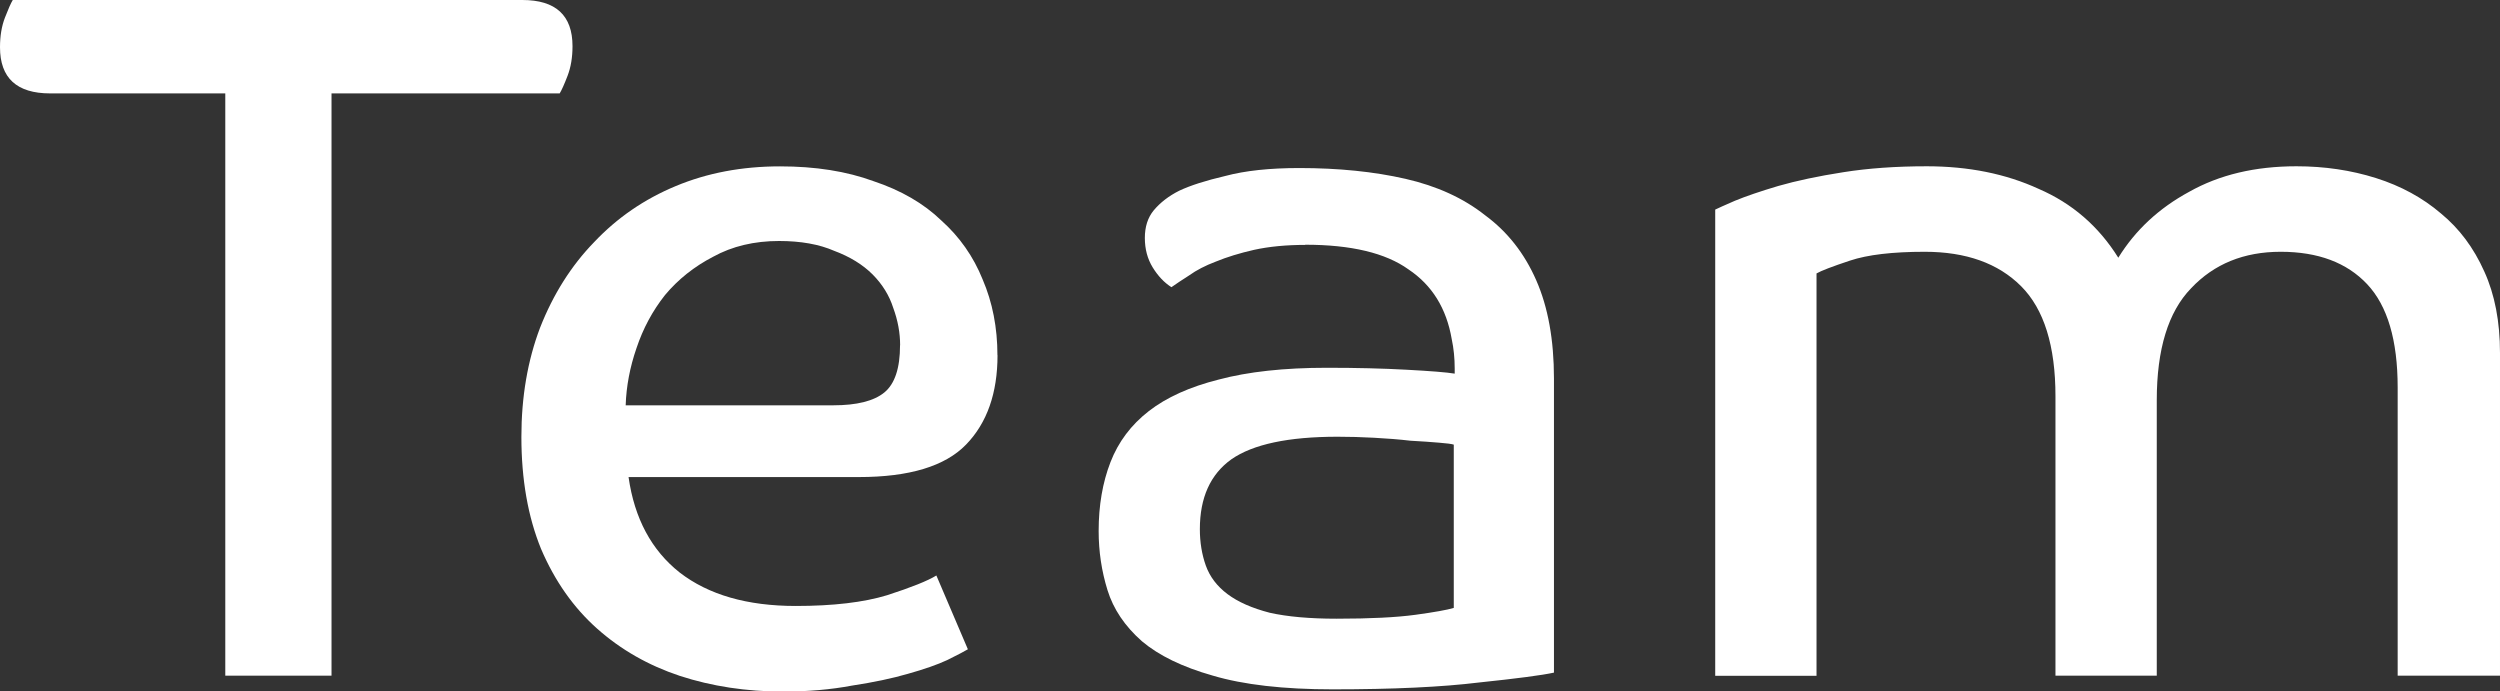 <?xml version="1.0" encoding="UTF-8" standalone="no"?>
<!-- Created with Inkscape (http://www.inkscape.org/) -->

<svg
   xmlns:dc="http://purl.org/dc/elements/1.1/"
   xmlns:cc="http://creativecommons.org/ns#"
   xmlns:rdf="http://www.w3.org/1999/02/22-rdf-syntax-ns#"
   xmlns:svg="http://www.w3.org/2000/svg"
   xmlns="http://www.w3.org/2000/svg"
   xmlns:sodipodi="http://sodipodi.sourceforge.net/DTD/sodipodi-0.dtd"
   xmlns:inkscape="http://www.inkscape.org/namespaces/inkscape"
   width="26.899mm"
   height="7.44mm"
   viewBox="0 0 26.899 7.44"
   version="1.1"
   id="svg8"
   inkscape:version="0.92.3 (2405546, 2018-03-11)"
   sodipodi:docname="t_team.svg">
  <rect x="0" y="0" width="26.899" height="7.44" fill="#333333" stroke="none"/>
  <defs
     id="defs2" />
  <sodipodi:namedview
     id="base"
     pagecolor="#ffffff"
     bordercolor="#666666"
     borderopacity="1.0"
     inkscape:pageopacity="0.0"
     inkscape:pageshadow="2"
     inkscape:zoom="1.4"
     inkscape:cx="-83.073854"
     inkscape:cy="-300.06506"
     inkscape:document-units="mm"
     inkscape:current-layer="layer1"
     showgrid="false"
     inkscape:window-width="3200"
     inkscape:window-height="1674"
     inkscape:window-x="0"
     inkscape:window-y="60"
     inkscape:window-maximized="1" />
  <g
     inkscape:label="Ebene 1"
     inkscape:groupmode="layer"
     id="layer1"
     transform="translate(-6.448,-9.082)">
    <g
       aria-label="Team"
       style="font-style:normal;font-weight:normal;font-size:10.583px;line-height:1.25;font-family:sans-serif;letter-spacing:0px;word-spacing:0px;fill:#ffffff;fill-opacity:1;stroke:none;stroke-width:0.265"
       id="text817">
      <path
         d="m 12.068,9.082 q 0.54,0 0.54,0.497 0,0.18 -0.053,0.318 -0.053,0.138 -0.085,0.19 h -2.455 v 6.265 h -1.143 V 10.087 H 6.988 q -0.54,0 -0.54,-0.497 0,-0.18 0.053,-0.318 0.053,-0.138 0.085,-0.191 z"
         style="font-style:normal;font-variant:normal;font-weight:normal;font-stretch:normal;font-family:'Co Text Corp';-inkscape-font-specification:'Co Text Corp';fill:#ffffff;stroke-width:0.265"
         id="path814" />
      <path
         d="m 17.181,12.903 q 0,0.614 -0.339,0.963 -0.339,0.349 -1.154,0.349 h -2.477 q 0.095,0.667 0.55,1.027 0.466,0.36 1.249,0.36 0.603,0 0.984,-0.116 0.392,-0.127 0.529,-0.212 l 0.339,0.794 q -0.053,0.032 -0.222,0.116 -0.159,0.074 -0.423,0.148 -0.254,0.074 -0.603,0.127 -0.339,0.064 -0.741,0.064 -0.593,0 -1.111,-0.169 -0.508,-0.169 -0.889,-0.508 -0.381,-0.339 -0.603,-0.857 -0.212,-0.519 -0.212,-1.206 0,-0.646 0.201,-1.175 0.212,-0.54 0.582,-0.921 0.37,-0.392 0.878,-0.603 0.508,-0.212 1.122,-0.212 0.572,0 1.005,0.159 0.445,0.148 0.73,0.423 0.296,0.265 0.445,0.635 0.159,0.37 0.159,0.815 z m -1.048,-0.106 q 0,-0.201 -0.074,-0.402 -0.064,-0.201 -0.222,-0.36 -0.159,-0.159 -0.413,-0.254 -0.243,-0.106 -0.593,-0.106 -0.402,0 -0.709,0.169 -0.307,0.159 -0.519,0.413 -0.201,0.254 -0.307,0.572 -0.106,0.307 -0.116,0.614 h 2.233 q 0.381,0 0.55,-0.138 0.169,-0.138 0.169,-0.508 z"
         style="font-style:normal;font-variant:normal;font-weight:normal;font-stretch:normal;font-family:'Co Text Corp';-inkscape-font-specification:'Co Text Corp';fill:#ffffff;stroke-width:0.265"
         id="path816" />
      <path
         d="m 22.09,13.866 q -0.032,-0.011 -0.159,-0.021 -0.127,-0.011 -0.307,-0.021 -0.18,-0.021 -0.392,-0.032 -0.201,-0.011 -0.392,-0.011 -0.794,0 -1.143,0.243 -0.339,0.243 -0.339,0.751 0,0.212 0.064,0.392 0.064,0.18 0.233,0.307 0.169,0.127 0.455,0.201 0.286,0.064 0.72,0.064 0.54,0 0.847,-0.042 0.307,-0.042 0.413,-0.074 z M 20.492,11.717 q -0.307,0 -0.55,0.053 -0.233,0.053 -0.413,0.127 -0.169,0.064 -0.286,0.148 -0.116,0.074 -0.191,0.127 -0.116,-0.074 -0.201,-0.212 -0.085,-0.138 -0.085,-0.318 0,-0.18 0.095,-0.296 0.106,-0.127 0.275,-0.212 0.18,-0.085 0.497,-0.159 0.318,-0.085 0.794,-0.085 0.635,0 1.143,0.116 0.508,0.116 0.857,0.392 0.36,0.265 0.55,0.699 0.191,0.434 0.191,1.058 v 3.164 q -0.191,0.042 -0.804,0.106 -0.603,0.074 -1.577,0.074 -0.794,0 -1.291,-0.148 -0.487,-0.138 -0.762,-0.37 -0.275,-0.243 -0.37,-0.55 -0.095,-0.307 -0.095,-0.635 0,-0.413 0.127,-0.741 0.127,-0.328 0.413,-0.55 0.286,-0.222 0.751,-0.339 0.476,-0.127 1.164,-0.127 0.476,0 0.857,0.021 0.392,0.021 0.519,0.042 v -0.053 q 0,-0.169 -0.032,-0.318 -0.085,-0.497 -0.466,-0.751 -0.37,-0.265 -1.111,-0.265 z"
         style="font-style:normal;font-variant:normal;font-weight:normal;font-stretch:normal;font-family:'Co Text Corp';-inkscape-font-specification:'Co Text Corp';fill:#ffffff;stroke-width:0.265"
         id="path818" />
      <path
         d="m 27.177,10.871 q 0.677,0 1.206,0.243 0.54,0.233 0.857,0.741 0.275,-0.445 0.762,-0.709 0.487,-0.275 1.154,-0.275 0.455,0 0.857,0.127 0.402,0.127 0.699,0.381 0.296,0.243 0.466,0.624 0.169,0.37 0.169,0.878 v 3.471 h -1.101 v -3.101 q 0,-0.762 -0.328,-1.111 -0.328,-0.349 -0.931,-0.349 -0.593,0 -0.963,0.392 -0.37,0.381 -0.37,1.206 v 2.963 h -1.09 v -3.006 q 0,-0.815 -0.37,-1.185 -0.37,-0.37 -1.037,-0.37 -0.519,0 -0.804,0.095 -0.286,0.095 -0.36,0.138 v 4.329 h -1.09 v -5.016 q 0.042,-0.021 0.212,-0.095 0.18,-0.074 0.466,-0.159 0.296,-0.085 0.699,-0.148 0.402,-0.064 0.9,-0.064 z"
         style="font-style:normal;font-variant:normal;font-weight:normal;font-stretch:normal;font-family:'Co Text Corp';-inkscape-font-specification:'Co Text Corp';fill:#ffffff;stroke-width:0.265"
         id="path820" />
    </g>
  </g>
</svg>
